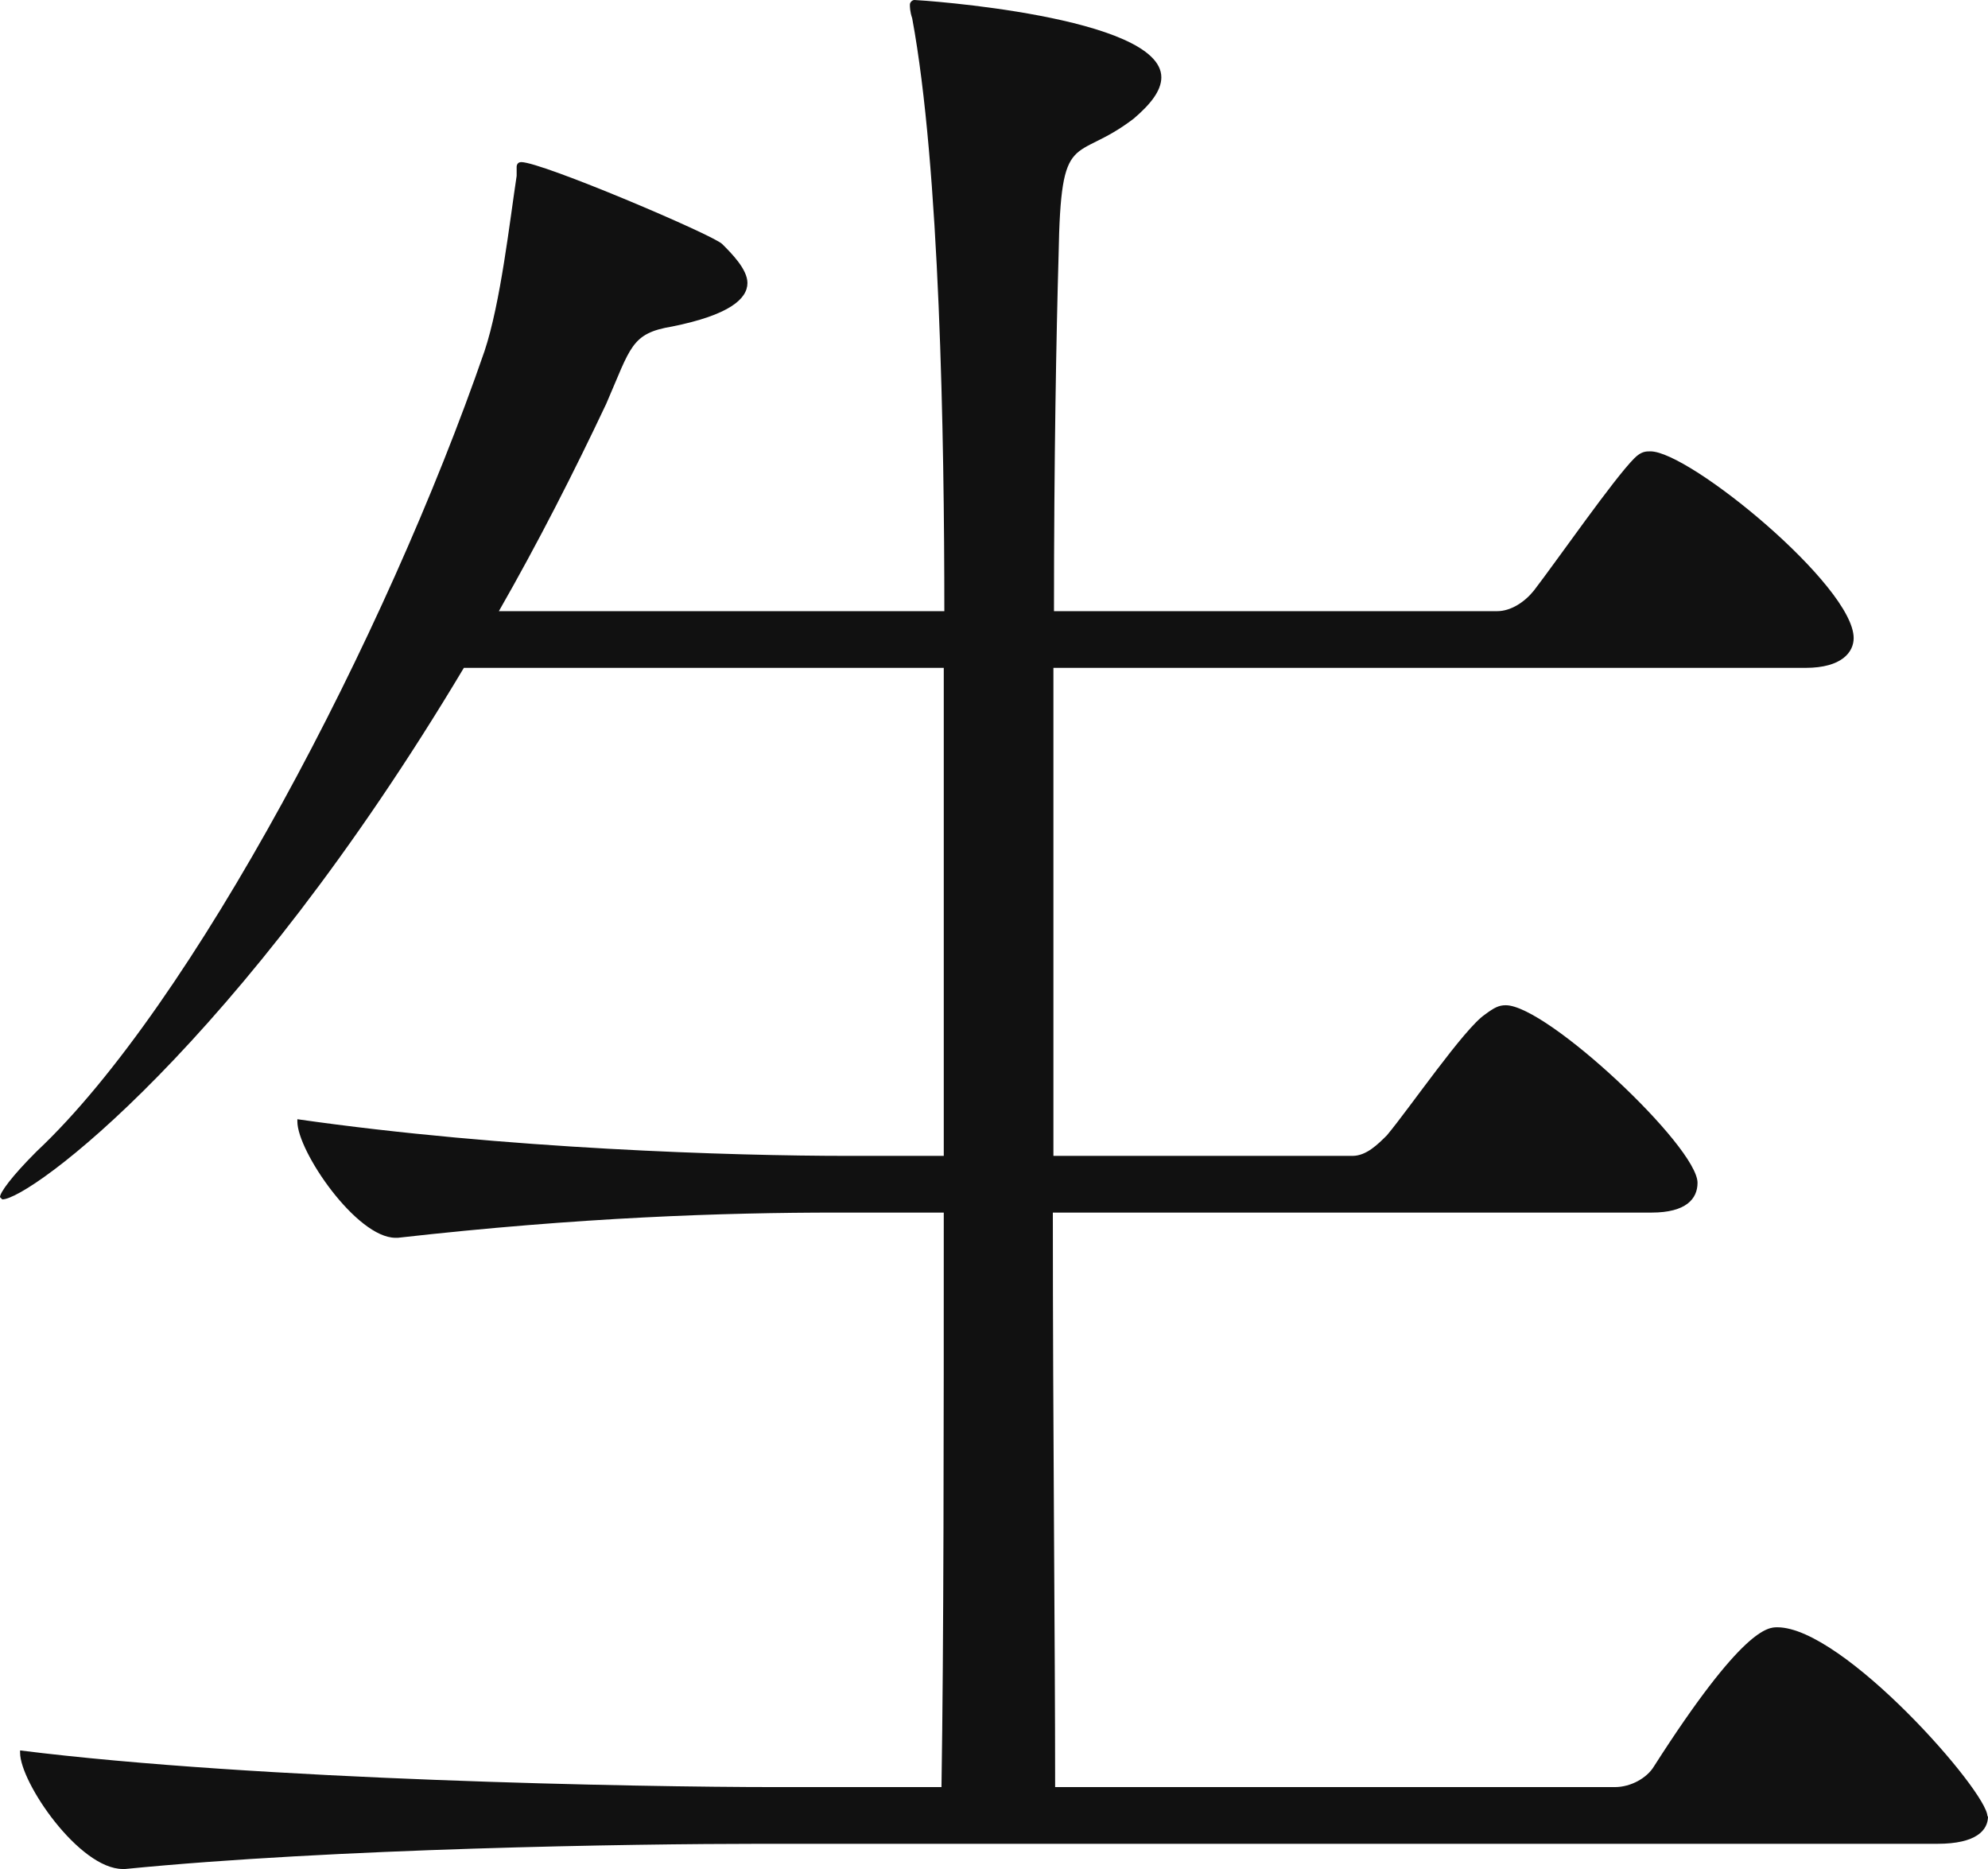 <svg width="150" height="141" viewBox="0 0 150 141" fill="none" xmlns="http://www.w3.org/2000/svg">
<path d="M150 137.025C150 138.062 149.134 139.099 146.188 139.099H57.392C47.733 139.099 25.166 139.444 9.443 141H9.269C5.977 141 1.516 134.475 1.516 132.228V132.055C19.448 134.302 48.426 134.821 58.432 134.821H71.037C71.21 123.975 71.21 107.986 71.21 91.479H63.11C54.664 91.479 43.791 91.825 30.017 93.381H29.844C26.899 93.381 22.437 86.856 22.437 84.609V84.436C38.117 86.683 55.357 87.201 63.976 87.201H71.21V50.385H34.999C17.932 78.948 2.252 90.485 0.173 90.485C0.173 90.485 0.116 90.428 0 90.313C0 89.967 0.866 88.757 2.772 86.856C14.511 75.837 29.151 47.965 36.558 26.489C37.771 22.859 38.464 16.68 38.983 13.266V12.575C38.983 12.575 38.983 12.229 39.33 12.229C40.889 12.229 53.797 17.717 54.49 18.408C55.183 19.1 56.396 20.309 56.396 21.347C56.396 22.556 55.01 23.767 50.722 24.631C47.603 25.149 47.603 26.186 45.741 30.464C43.315 35.606 40.586 40.965 37.641 46.107H71.253C71.253 33.014 70.907 12.575 68.828 1.383C68.654 0.864 68.654 0.519 68.654 0.346C68.654 0.173 68.828 0 69.001 0C69.347 0 87.626 1.21 87.626 5.834C87.626 6.871 86.76 7.908 85.547 8.945C81.042 12.402 80.046 9.463 79.873 19.273C79.7 25.279 79.526 34.742 79.526 46.107H112.966C114.005 46.107 115.045 45.416 115.738 44.551C117.47 42.304 121.759 36.125 123.318 34.569C123.838 34.051 124.184 34.051 124.531 34.051C127.476 34.051 139.864 44.206 139.864 48.138C139.864 49.175 138.998 50.385 136.226 50.385H79.483V87.201H102.05C103.09 87.201 103.956 86.337 104.649 85.646C106.382 83.572 110.497 77.565 112.056 76.528C112.749 76.01 113.096 75.837 113.615 75.837C116.734 75.837 128.083 86.51 128.083 89.232C128.083 90.442 127.216 91.479 124.617 91.479H79.44C79.44 107.986 79.613 123.802 79.613 134.821H121.845C123.058 134.821 124.271 134.129 124.791 133.265C131.504 122.765 133.41 122.765 134.103 122.765C139.085 122.765 149.957 135.166 149.957 137.025H150Z" fill="#111"/>
</svg>
